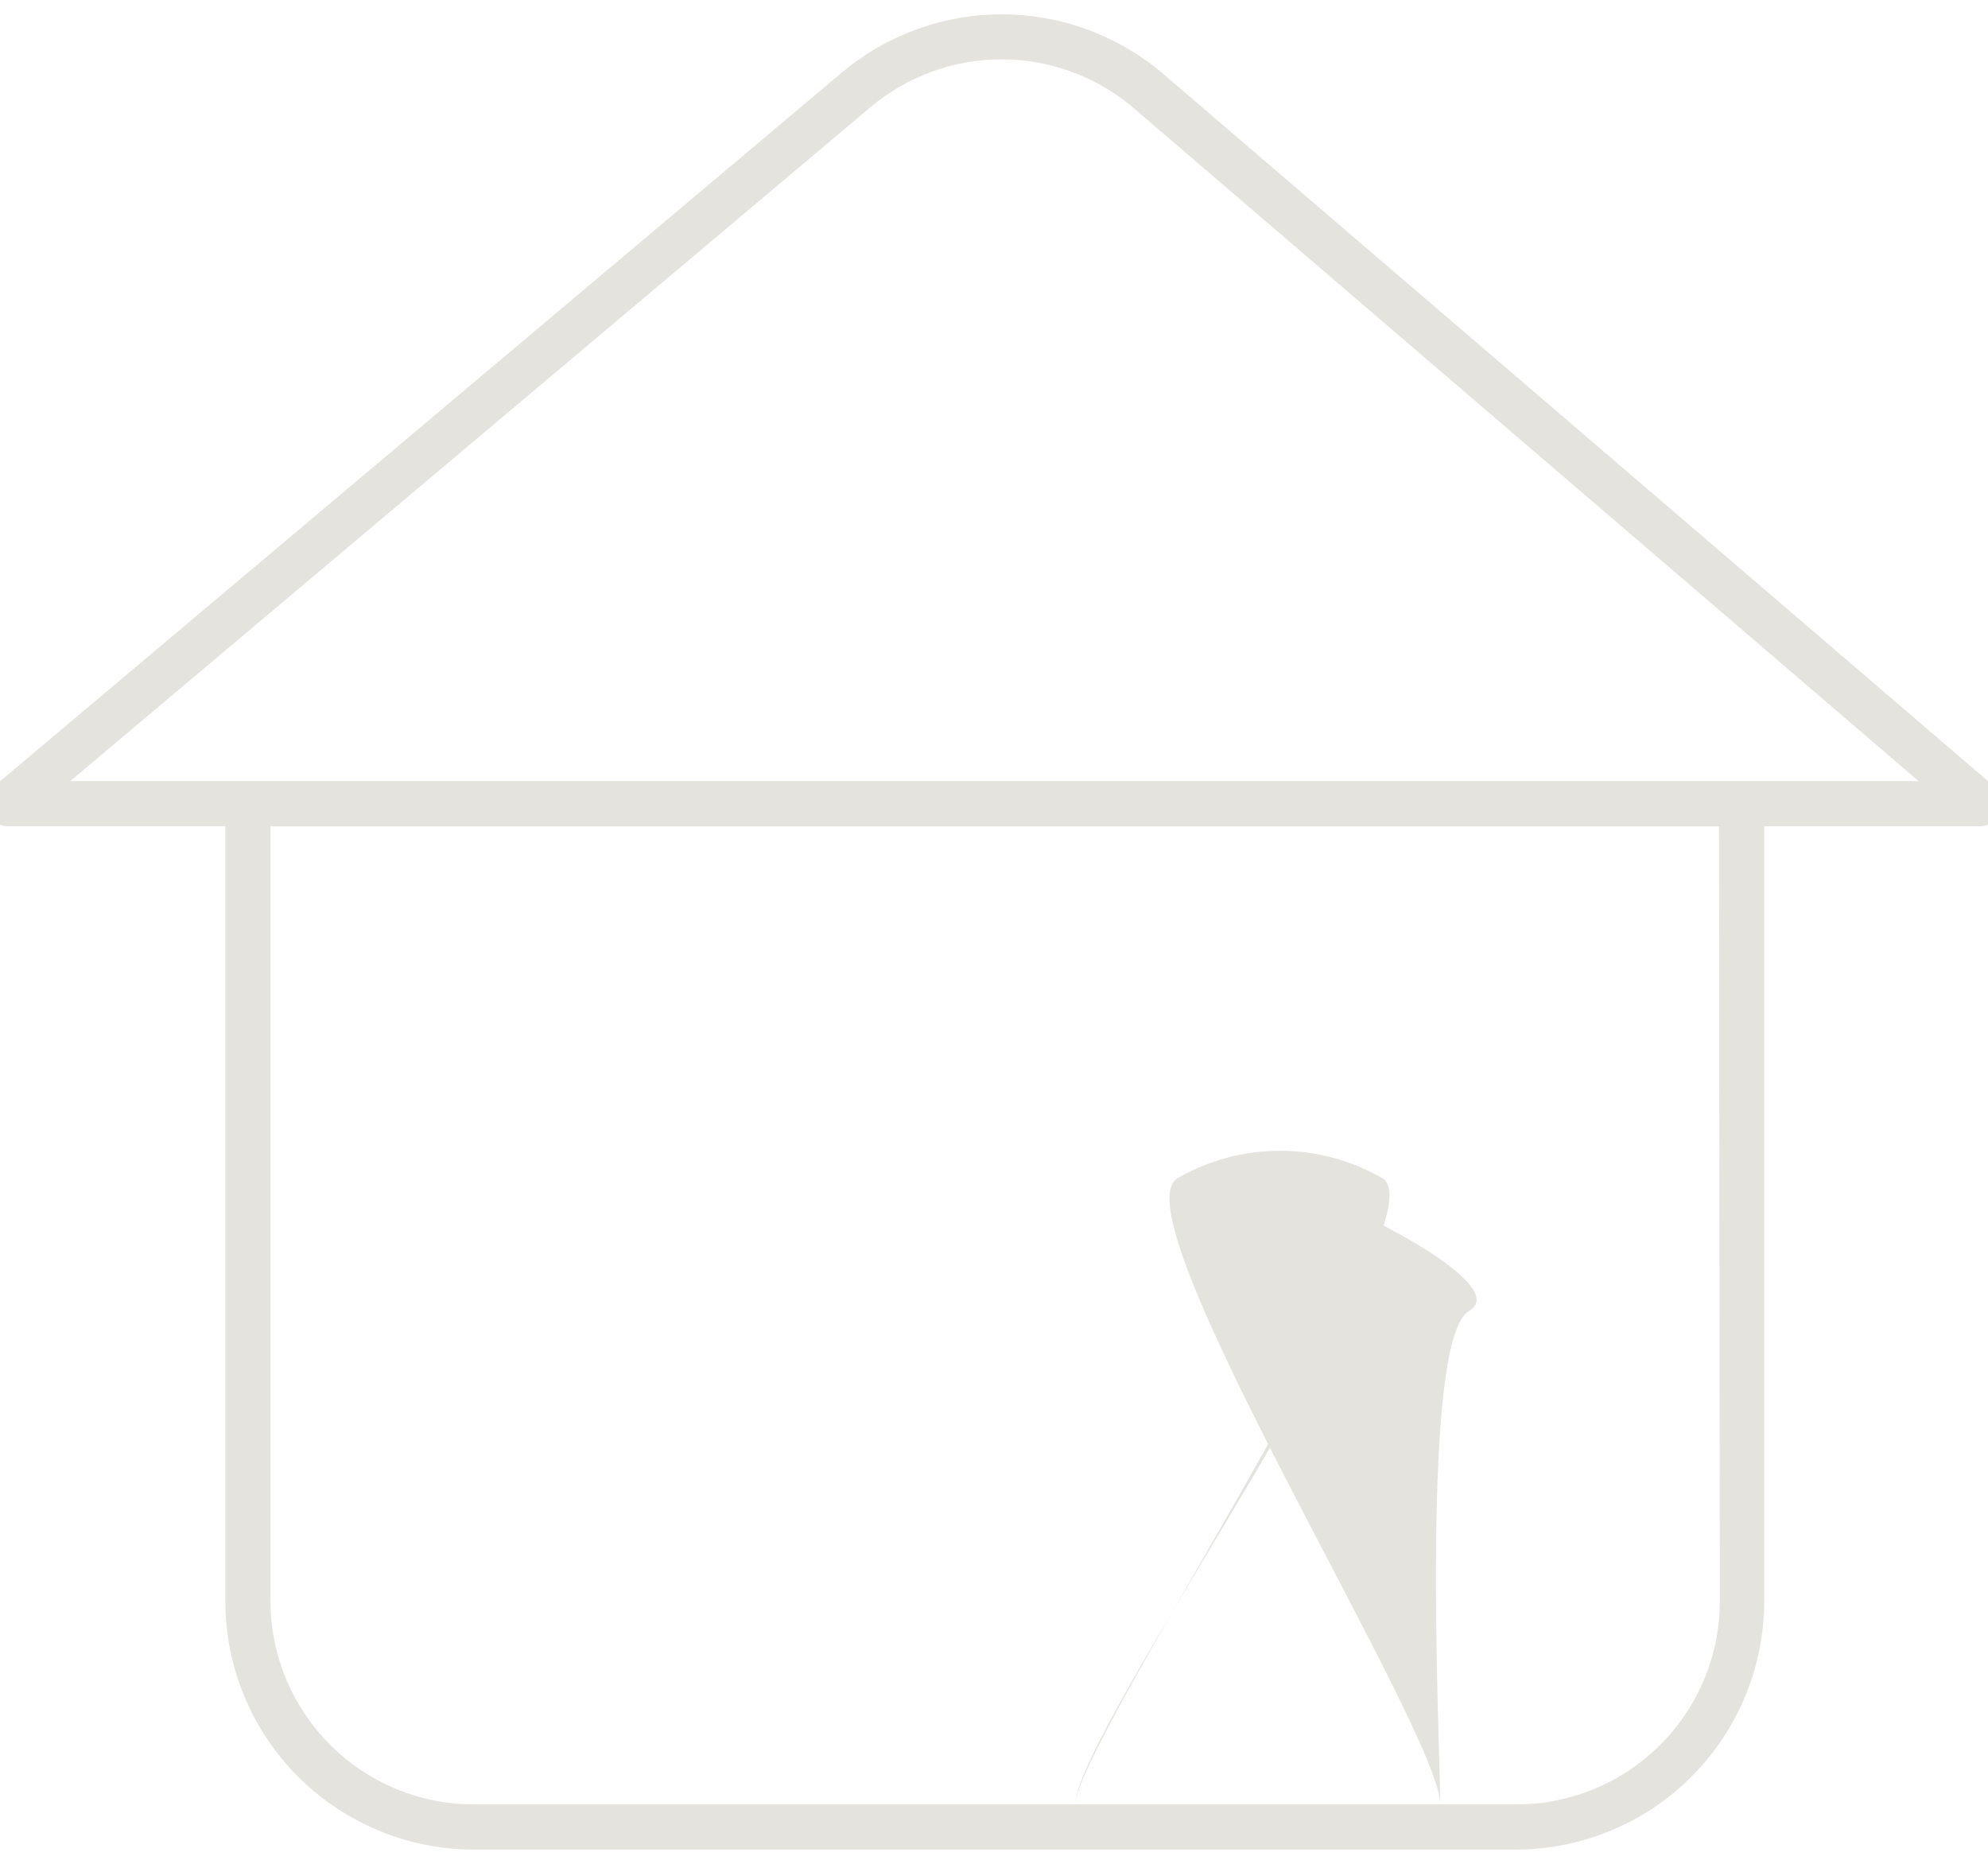 <svg width="32" height="30" viewBox="0 0 32 30" fill="none" xmlns="http://www.w3.org/2000/svg">
<path d="M7.63 29.771H24.395C25.457 29.771 26.475 29.35 27.225 28.599C27.976 27.848 28.398 26.83 28.398 25.768V13.3H31.866C32.018 13.3 32.155 13.206 32.207 13.063C32.26 12.92 32.218 12.759 32.102 12.66L18.729 1.193C18.008 0.576 17.091 0.235 16.142 0.231C15.193 0.226 14.273 0.56 13.547 1.171L-0.1 12.66C-0.215 12.758 -0.257 12.918 -0.205 13.061C-0.154 13.203 -0.019 13.299 0.133 13.3H3.627V25.768C3.627 26.83 4.048 27.848 4.799 28.599C5.55 29.349 6.568 29.771 7.63 29.771ZM23.183 29.044C23.183 28.127 22.851 21.561 23.645 21.103C24.439 20.645 21.107 19.136 21.9 19.595C22.694 20.053 17.309 28.127 17.309 29.044L23.183 29.044ZM27.684 25.769C27.684 26.637 27.34 27.47 26.725 28.084C26.111 28.699 25.278 29.044 24.409 29.044H23.896H17.309C17.309 27.867 23.268 19.552 22.25 18.964C21.23 18.376 19.975 18.376 18.956 18.964C17.937 19.552 23.183 27.867 23.183 29.044L17.309 29.044H7.629C6.761 29.044 5.928 28.699 5.314 28.084C4.699 27.47 4.354 26.637 4.354 25.768V13.301H27.67L27.684 25.769ZM14.012 1.725C14.606 1.225 15.359 0.952 16.135 0.955C16.912 0.959 17.662 1.238 18.252 1.743L30.883 12.573H1.13L14.012 1.725Z" fill="#E5E3DD"/>
</svg>
